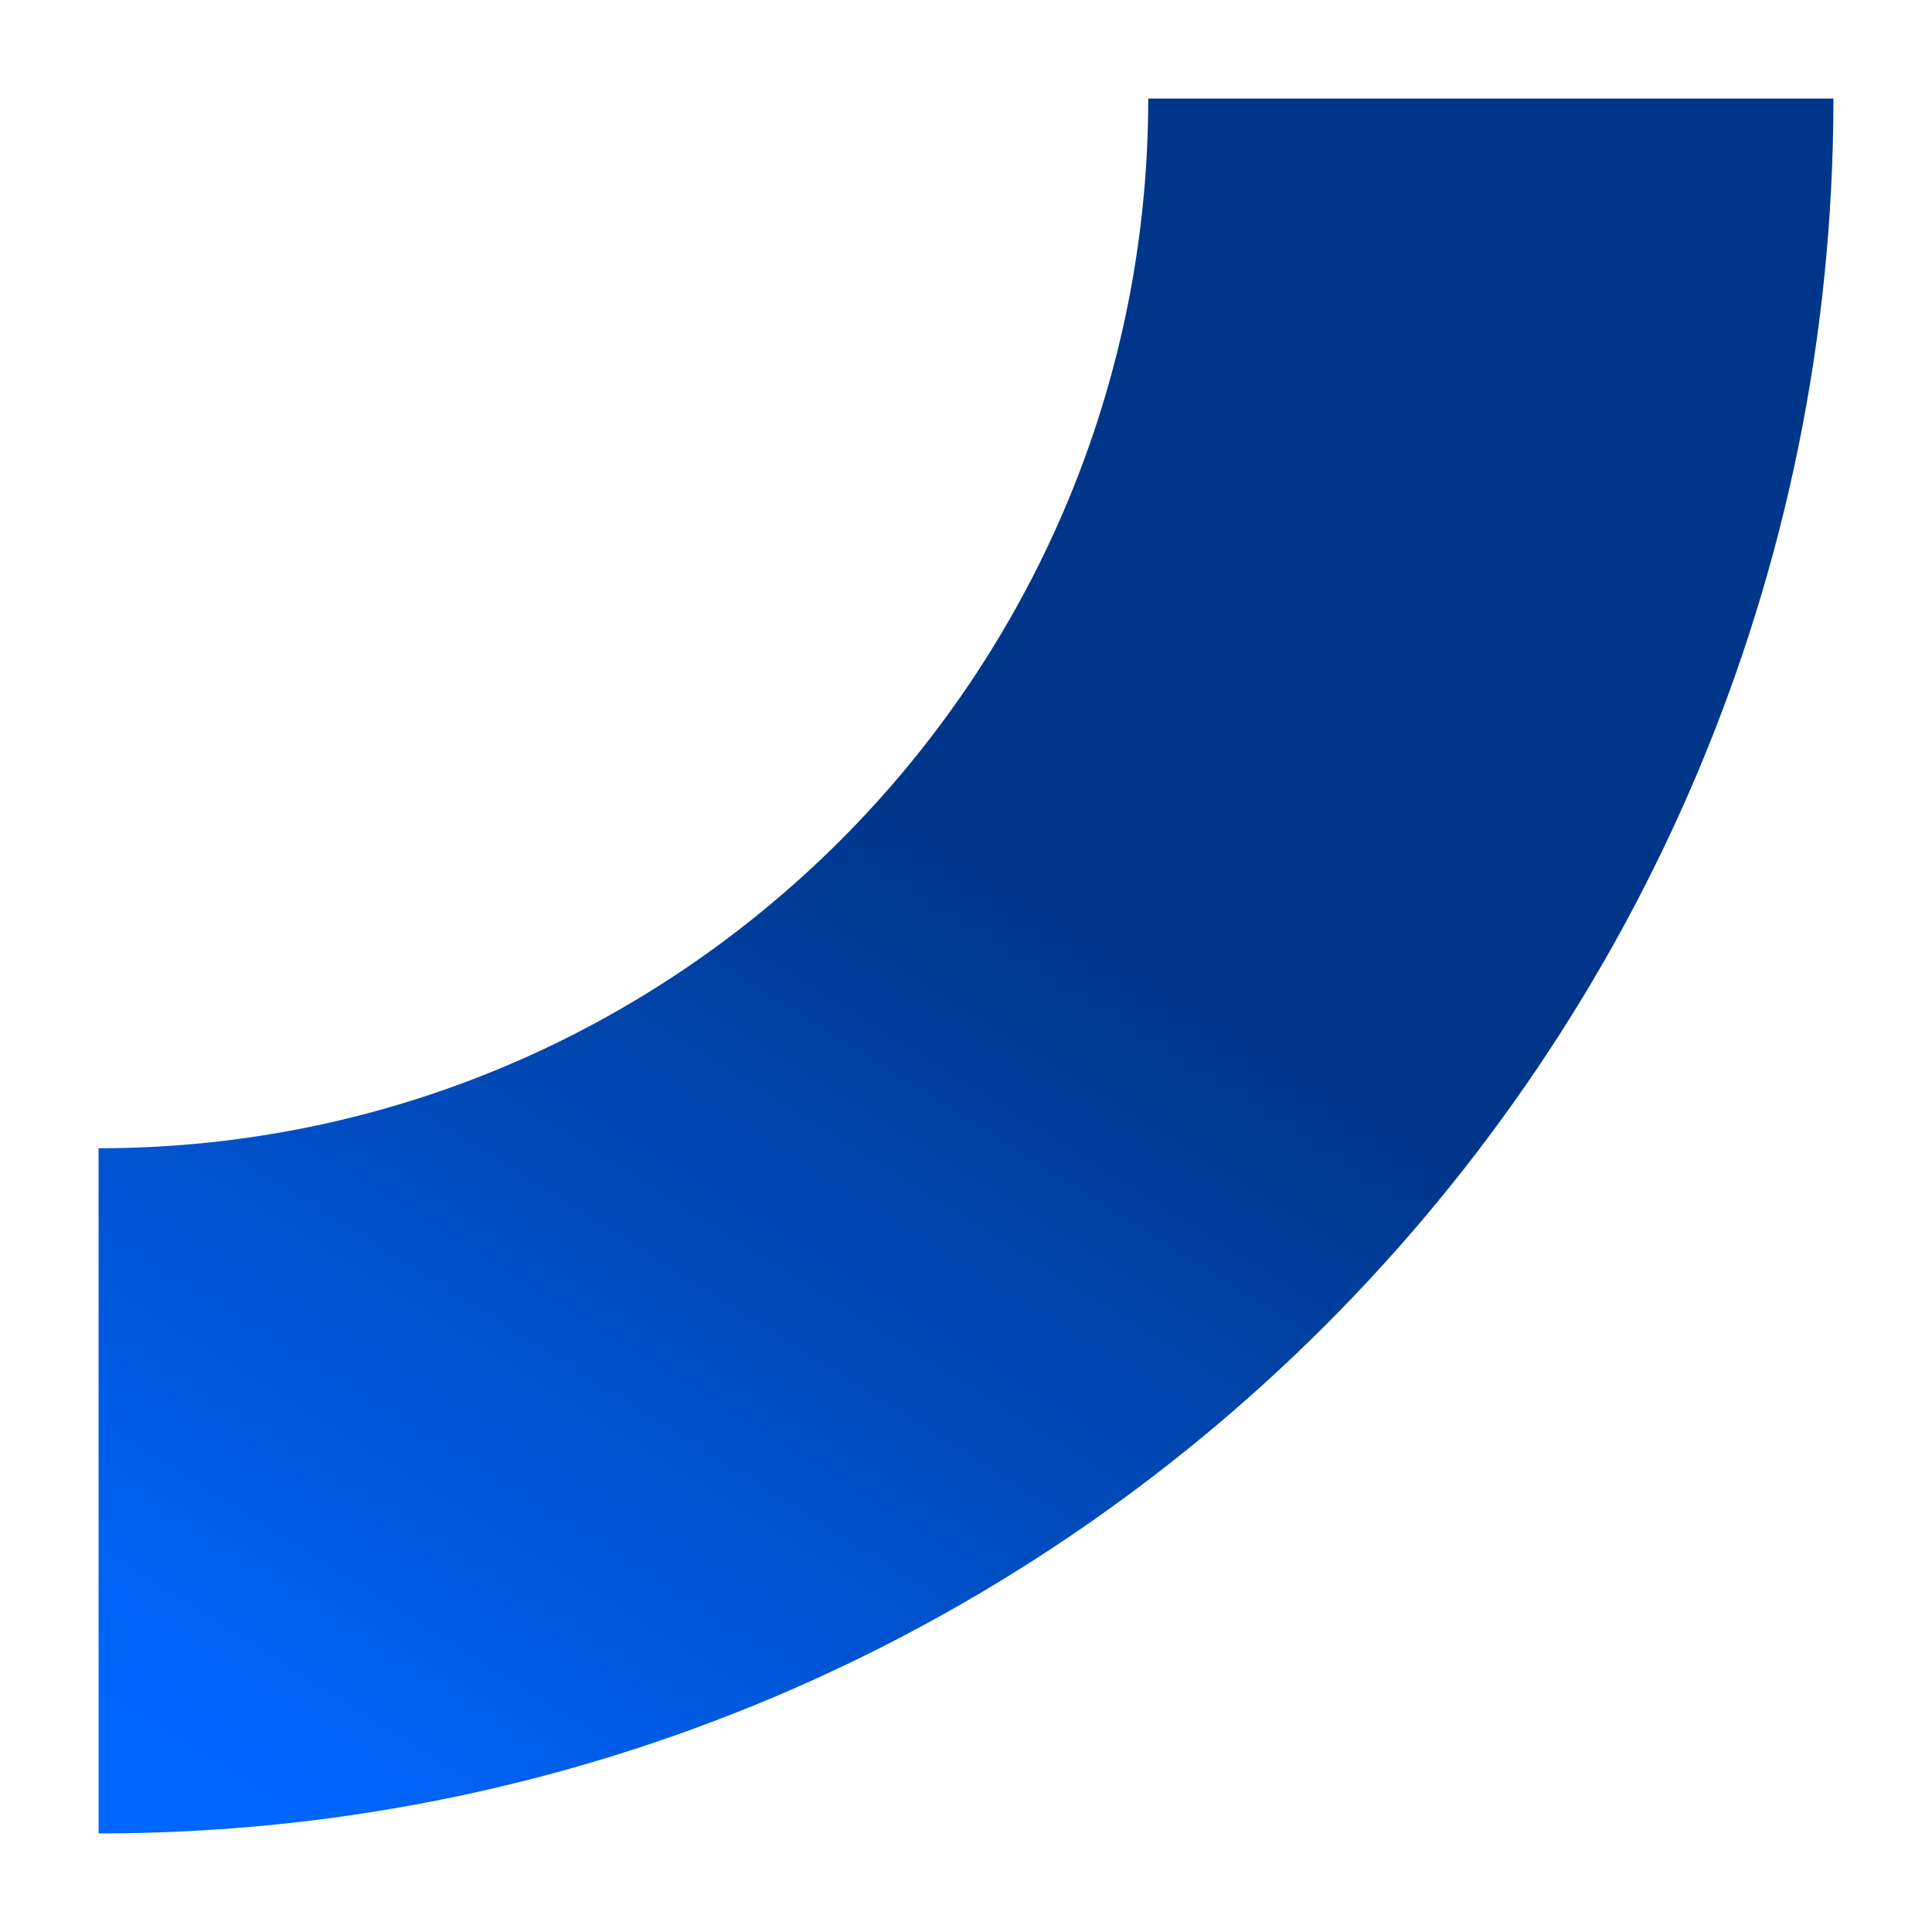 <svg width="196" height="196" viewBox="0 0 196 196" fill="none" xmlns="http://www.w3.org/2000/svg">
<g filter="url(#filter0_f_2112_9923)">
<path d="M116.49 10C116.455 68.736 68.701 116.49 10 116.49L10 186C107.21 186 185.965 107.245 186 10L116.49 10Z" fill="url(#paint0_linear_2112_9923)"/>
</g>
<defs>
<filter id="filter0_f_2112_9923" x="0" y="0" width="196" height="196" filterUnits="userSpaceOnUse" color-interpolation-filters="sRGB">
<feFlood flood-opacity="0" result="BackgroundImageFix"/>
<feBlend mode="normal" in="SourceGraphic" in2="BackgroundImageFix" result="shape"/>
<feGaussianBlur stdDeviation="5" result="effect1_foregroundBlur_2112_9923"/>
</filter>
<linearGradient id="paint0_linear_2112_9923" x1="75.009" y1="213.748" x2="139.5" y2="111" gradientUnits="userSpaceOnUse">
<stop stop-color="#0066FF"/>
<stop offset="1" stop-color="#003689"/>
</linearGradient>
</defs>
</svg>
